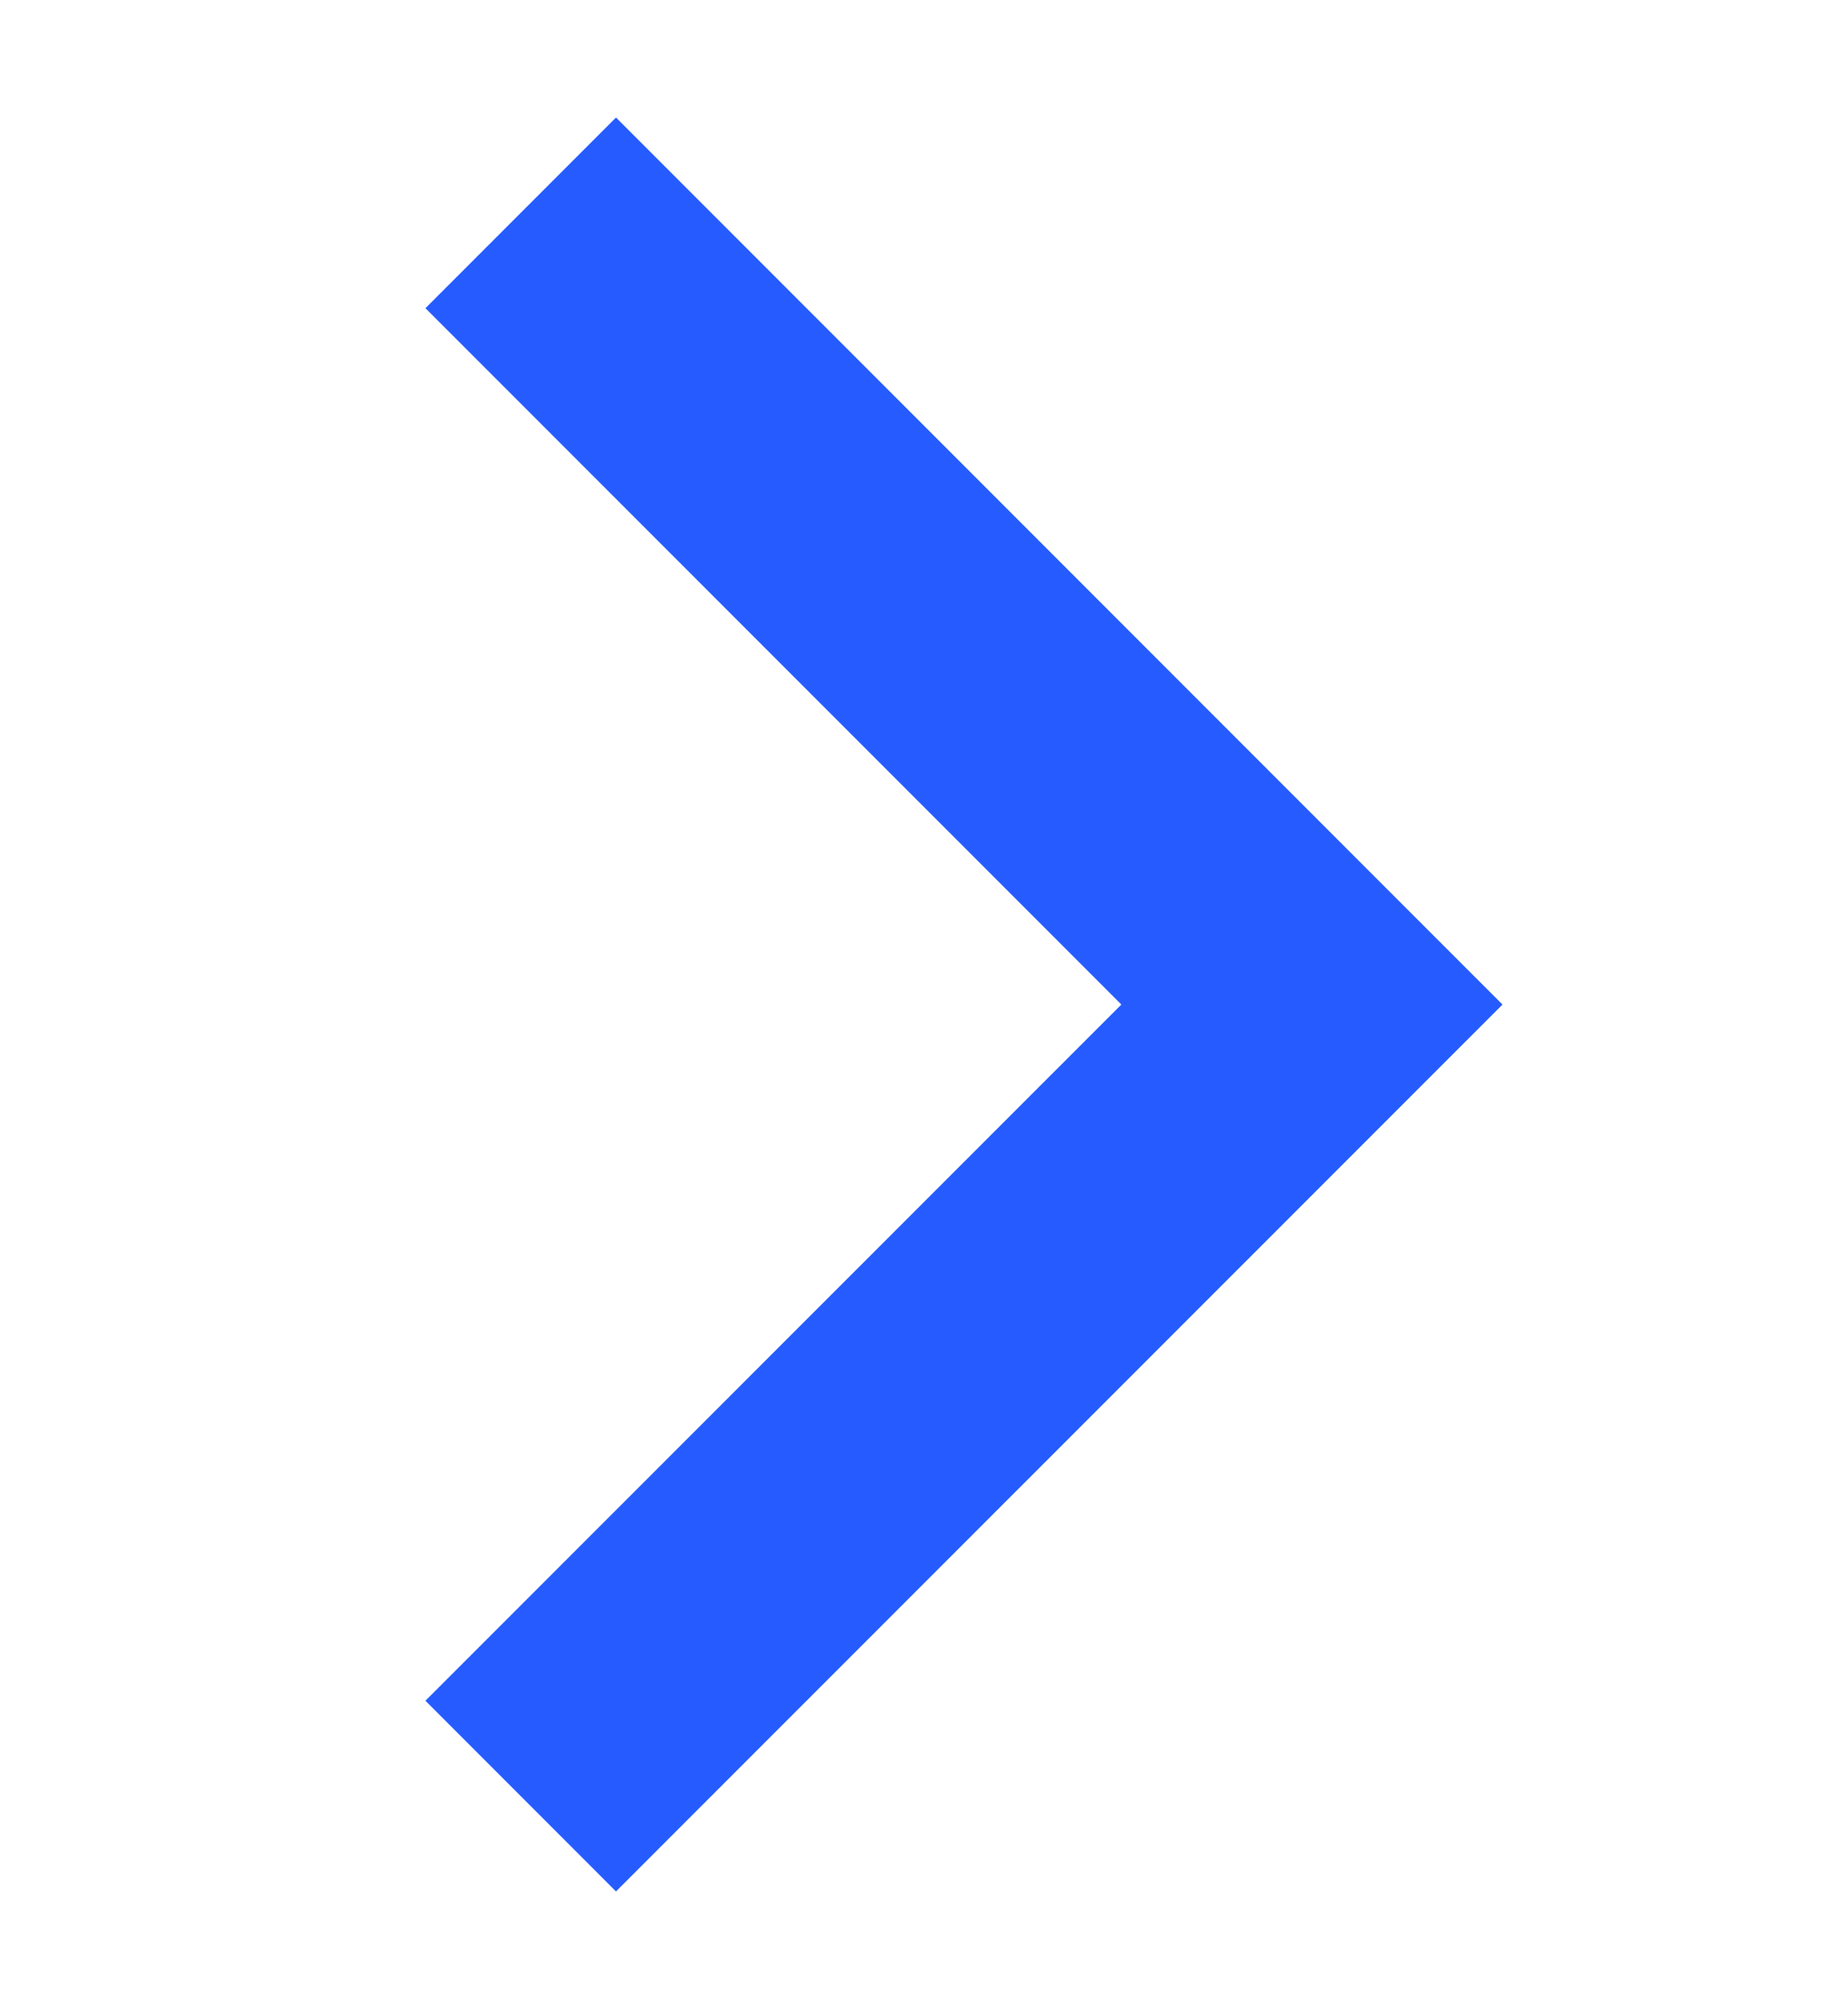 <svg width="12" height="13" viewBox="0 0 12 13" fill="none" xmlns="http://www.w3.org/2000/svg">
<path d="M4 2L8.519 6.519L4 11.037" stroke="#265CFF" stroke-width="1.75" stroke-linecap="square"/>
</svg>
